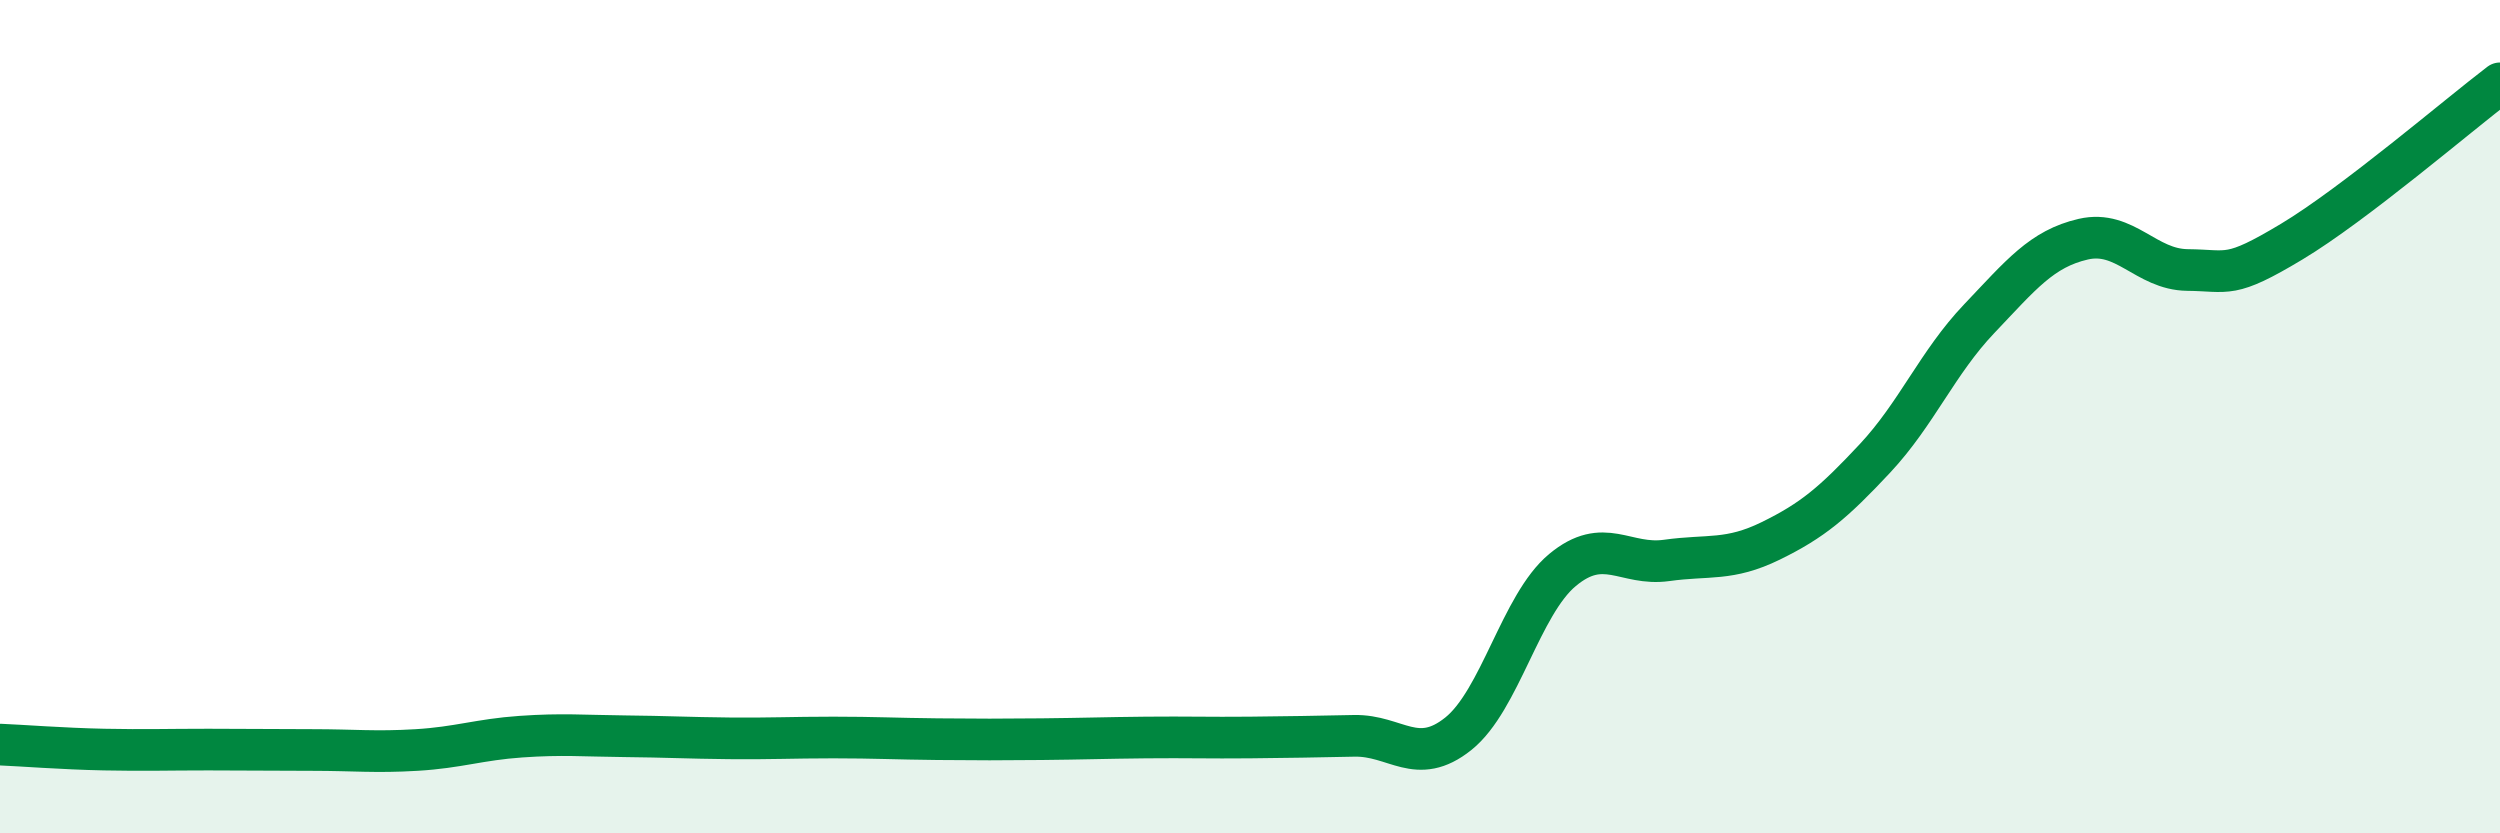 
    <svg width="60" height="20" viewBox="0 0 60 20" xmlns="http://www.w3.org/2000/svg">
      <path
        d="M 0,17.87 C 0.5,17.89 1.5,17.97 2.5,17.99 C 3.5,18.01 4,17.99 5,17.99 C 6,17.99 6.5,18 7.5,18 C 8.5,18 9,18.06 10,18 C 11,17.94 11.5,17.75 12.5,17.68 C 13.5,17.61 14,17.66 15,17.67 C 16,17.68 16.5,17.71 17.5,17.72 C 18.5,17.73 19,17.7 20,17.7 C 21,17.7 21.5,17.73 22.5,17.74 C 23.5,17.75 24,17.75 25,17.74 C 26,17.73 26.5,17.71 27.5,17.7 C 28.5,17.69 29,17.71 30,17.7 C 31,17.69 31.5,17.68 32.5,17.66 C 33.5,17.64 34,18.41 35,17.61 C 36,16.81 36.5,14.51 37.5,13.68 C 38.5,12.85 39,13.59 40,13.45 C 41,13.31 41.5,13.47 42.5,12.98 C 43.5,12.49 44,12.07 45,11 C 46,9.93 46.5,8.7 47.5,7.65 C 48.5,6.6 49,5.97 50,5.74 C 51,5.51 51.5,6.47 52.5,6.48 C 53.5,6.49 53.5,6.7 55,5.8 C 56.5,4.9 59,2.76 60,2L60 20L0 20Z"
        fill="#008740"
        opacity="0.1"
        stroke-linecap="round"
        stroke-linejoin="round"
      />
      <path
        d="M 0,17.87 C 0.5,17.89 1.5,17.97 2.5,17.99 C 3.5,18.01 4,17.99 5,17.99 C 6,17.99 6.5,18 7.5,18 C 8.5,18 9,18.06 10,18 C 11,17.94 11.5,17.75 12.5,17.68 C 13.5,17.61 14,17.66 15,17.67 C 16,17.68 16.5,17.71 17.5,17.72 C 18.5,17.73 19,17.7 20,17.7 C 21,17.7 21.5,17.73 22.5,17.74 C 23.5,17.75 24,17.75 25,17.74 C 26,17.73 26.5,17.71 27.5,17.7 C 28.5,17.69 29,17.71 30,17.7 C 31,17.69 31.5,17.68 32.5,17.66 C 33.5,17.64 34,18.41 35,17.61 C 36,16.81 36.5,14.51 37.5,13.68 C 38.5,12.85 39,13.59 40,13.45 C 41,13.31 41.5,13.47 42.5,12.98 C 43.5,12.49 44,12.07 45,11 C 46,9.93 46.5,8.7 47.5,7.65 C 48.5,6.6 49,5.97 50,5.74 C 51,5.51 51.5,6.47 52.5,6.48 C 53.5,6.49 53.5,6.7 55,5.8 C 56.5,4.9 59,2.76 60,2"
        stroke="#008740"
        stroke-width="1"
        fill="none"
        stroke-linecap="round"
        stroke-linejoin="round"
      />
    </svg>
  